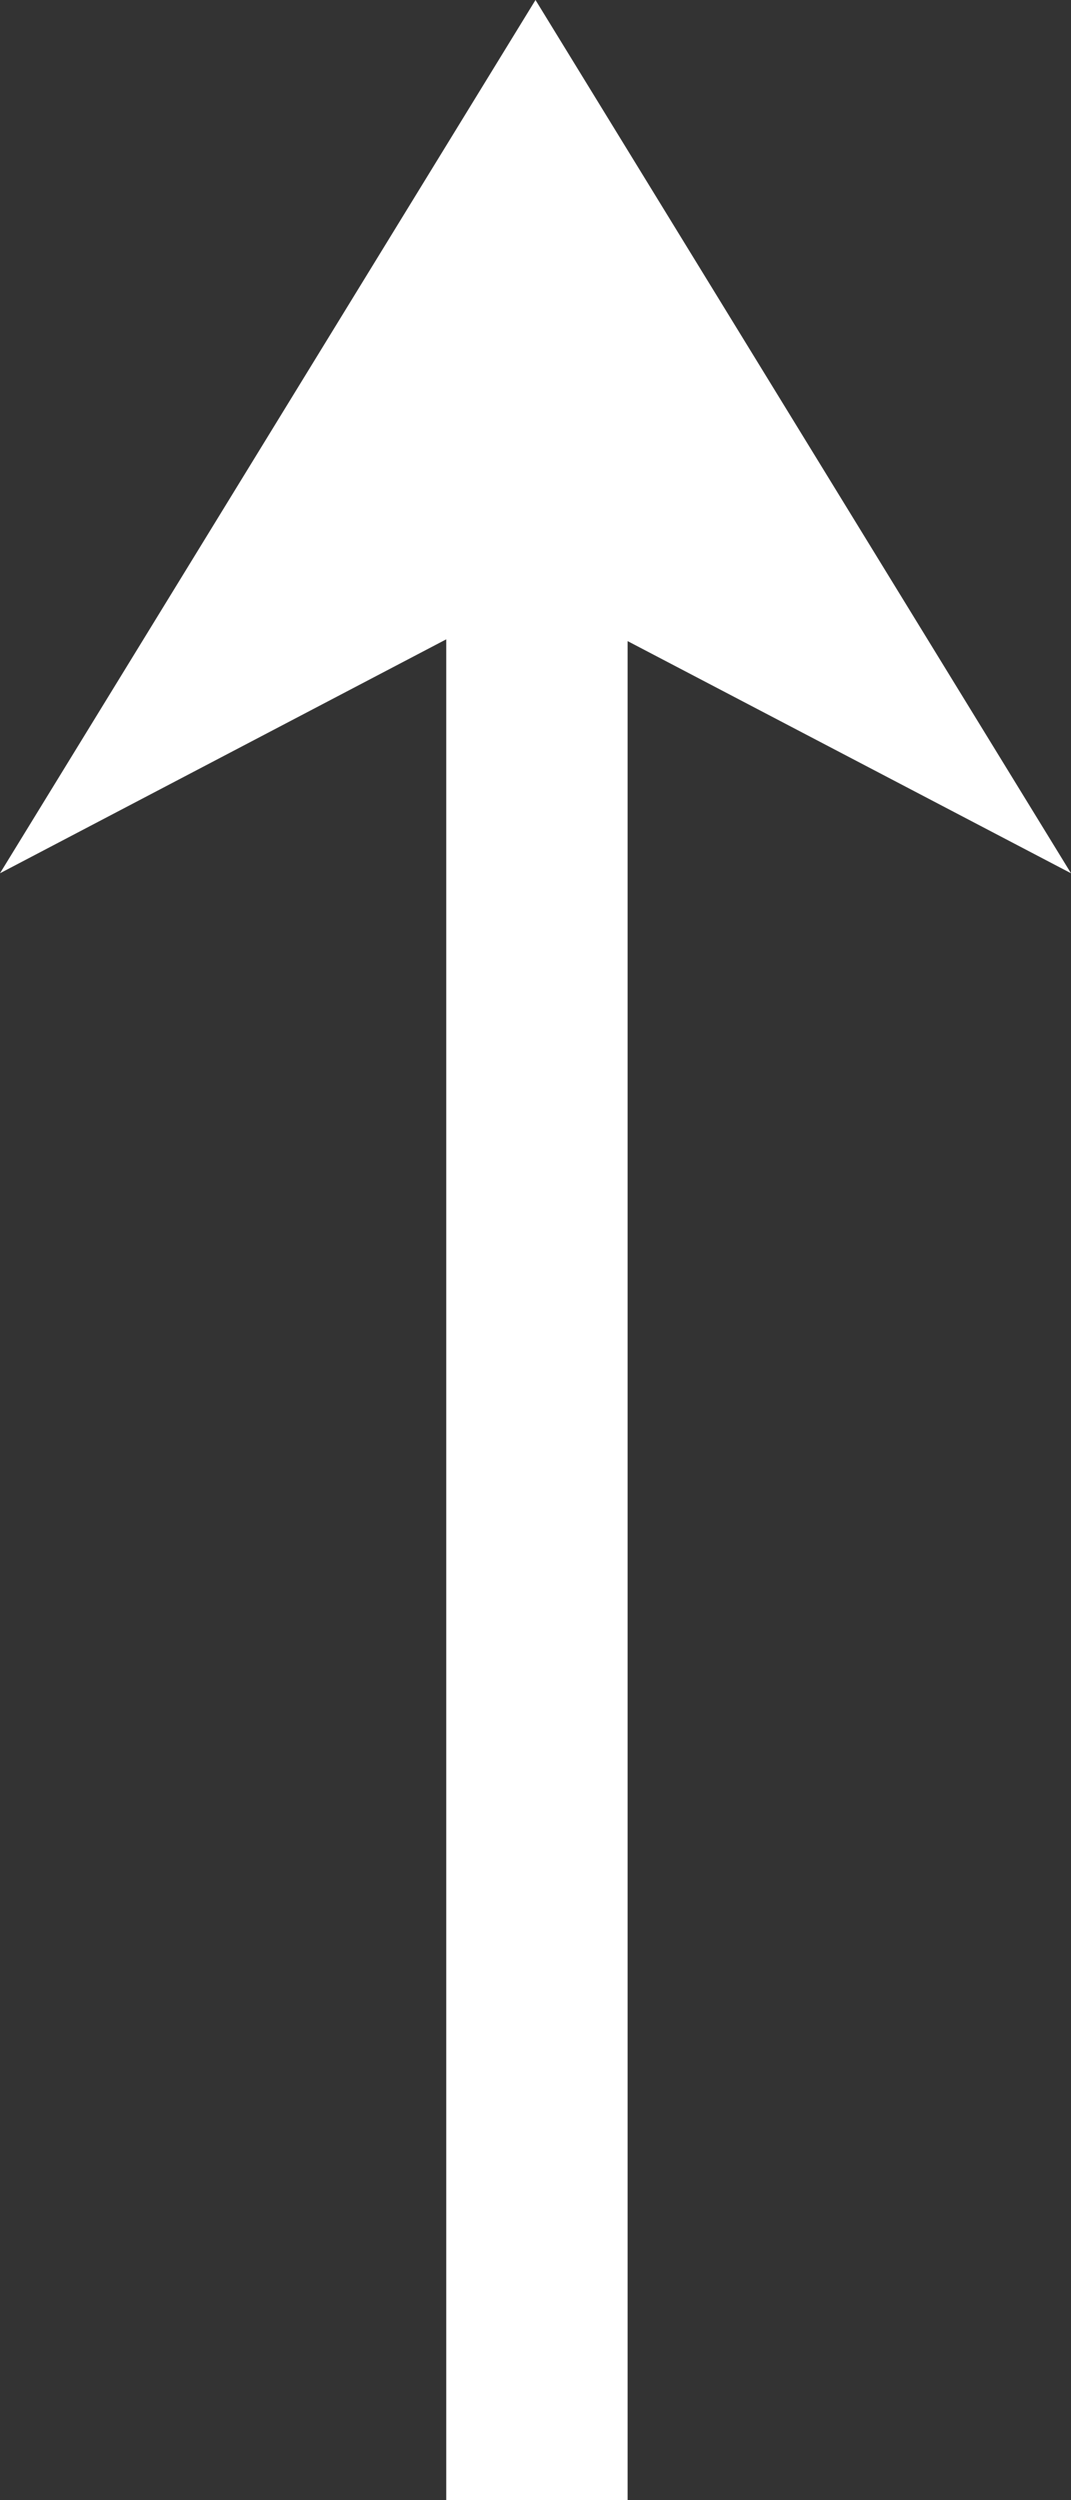 <svg xmlns="http://www.w3.org/2000/svg" width="6" height="14" viewBox="0 0 6 14">
  <rect x="0" y="0" width="6" height="14" fill="#333333" stroke="none"/>
  <defs>
    <style>
      .cls-1 {
        fill: #fff;
        fill-rule: evenodd;
      }
    </style>
  </defs>
  <path id="shanwfimg1" class="cls-1" d="M330,5681l3,4.89-2.484-1.3V5695H329.5v-10.42l-2.5,1.31Zm0,0" transform="translate(-327 -5681)"/>
</svg>
